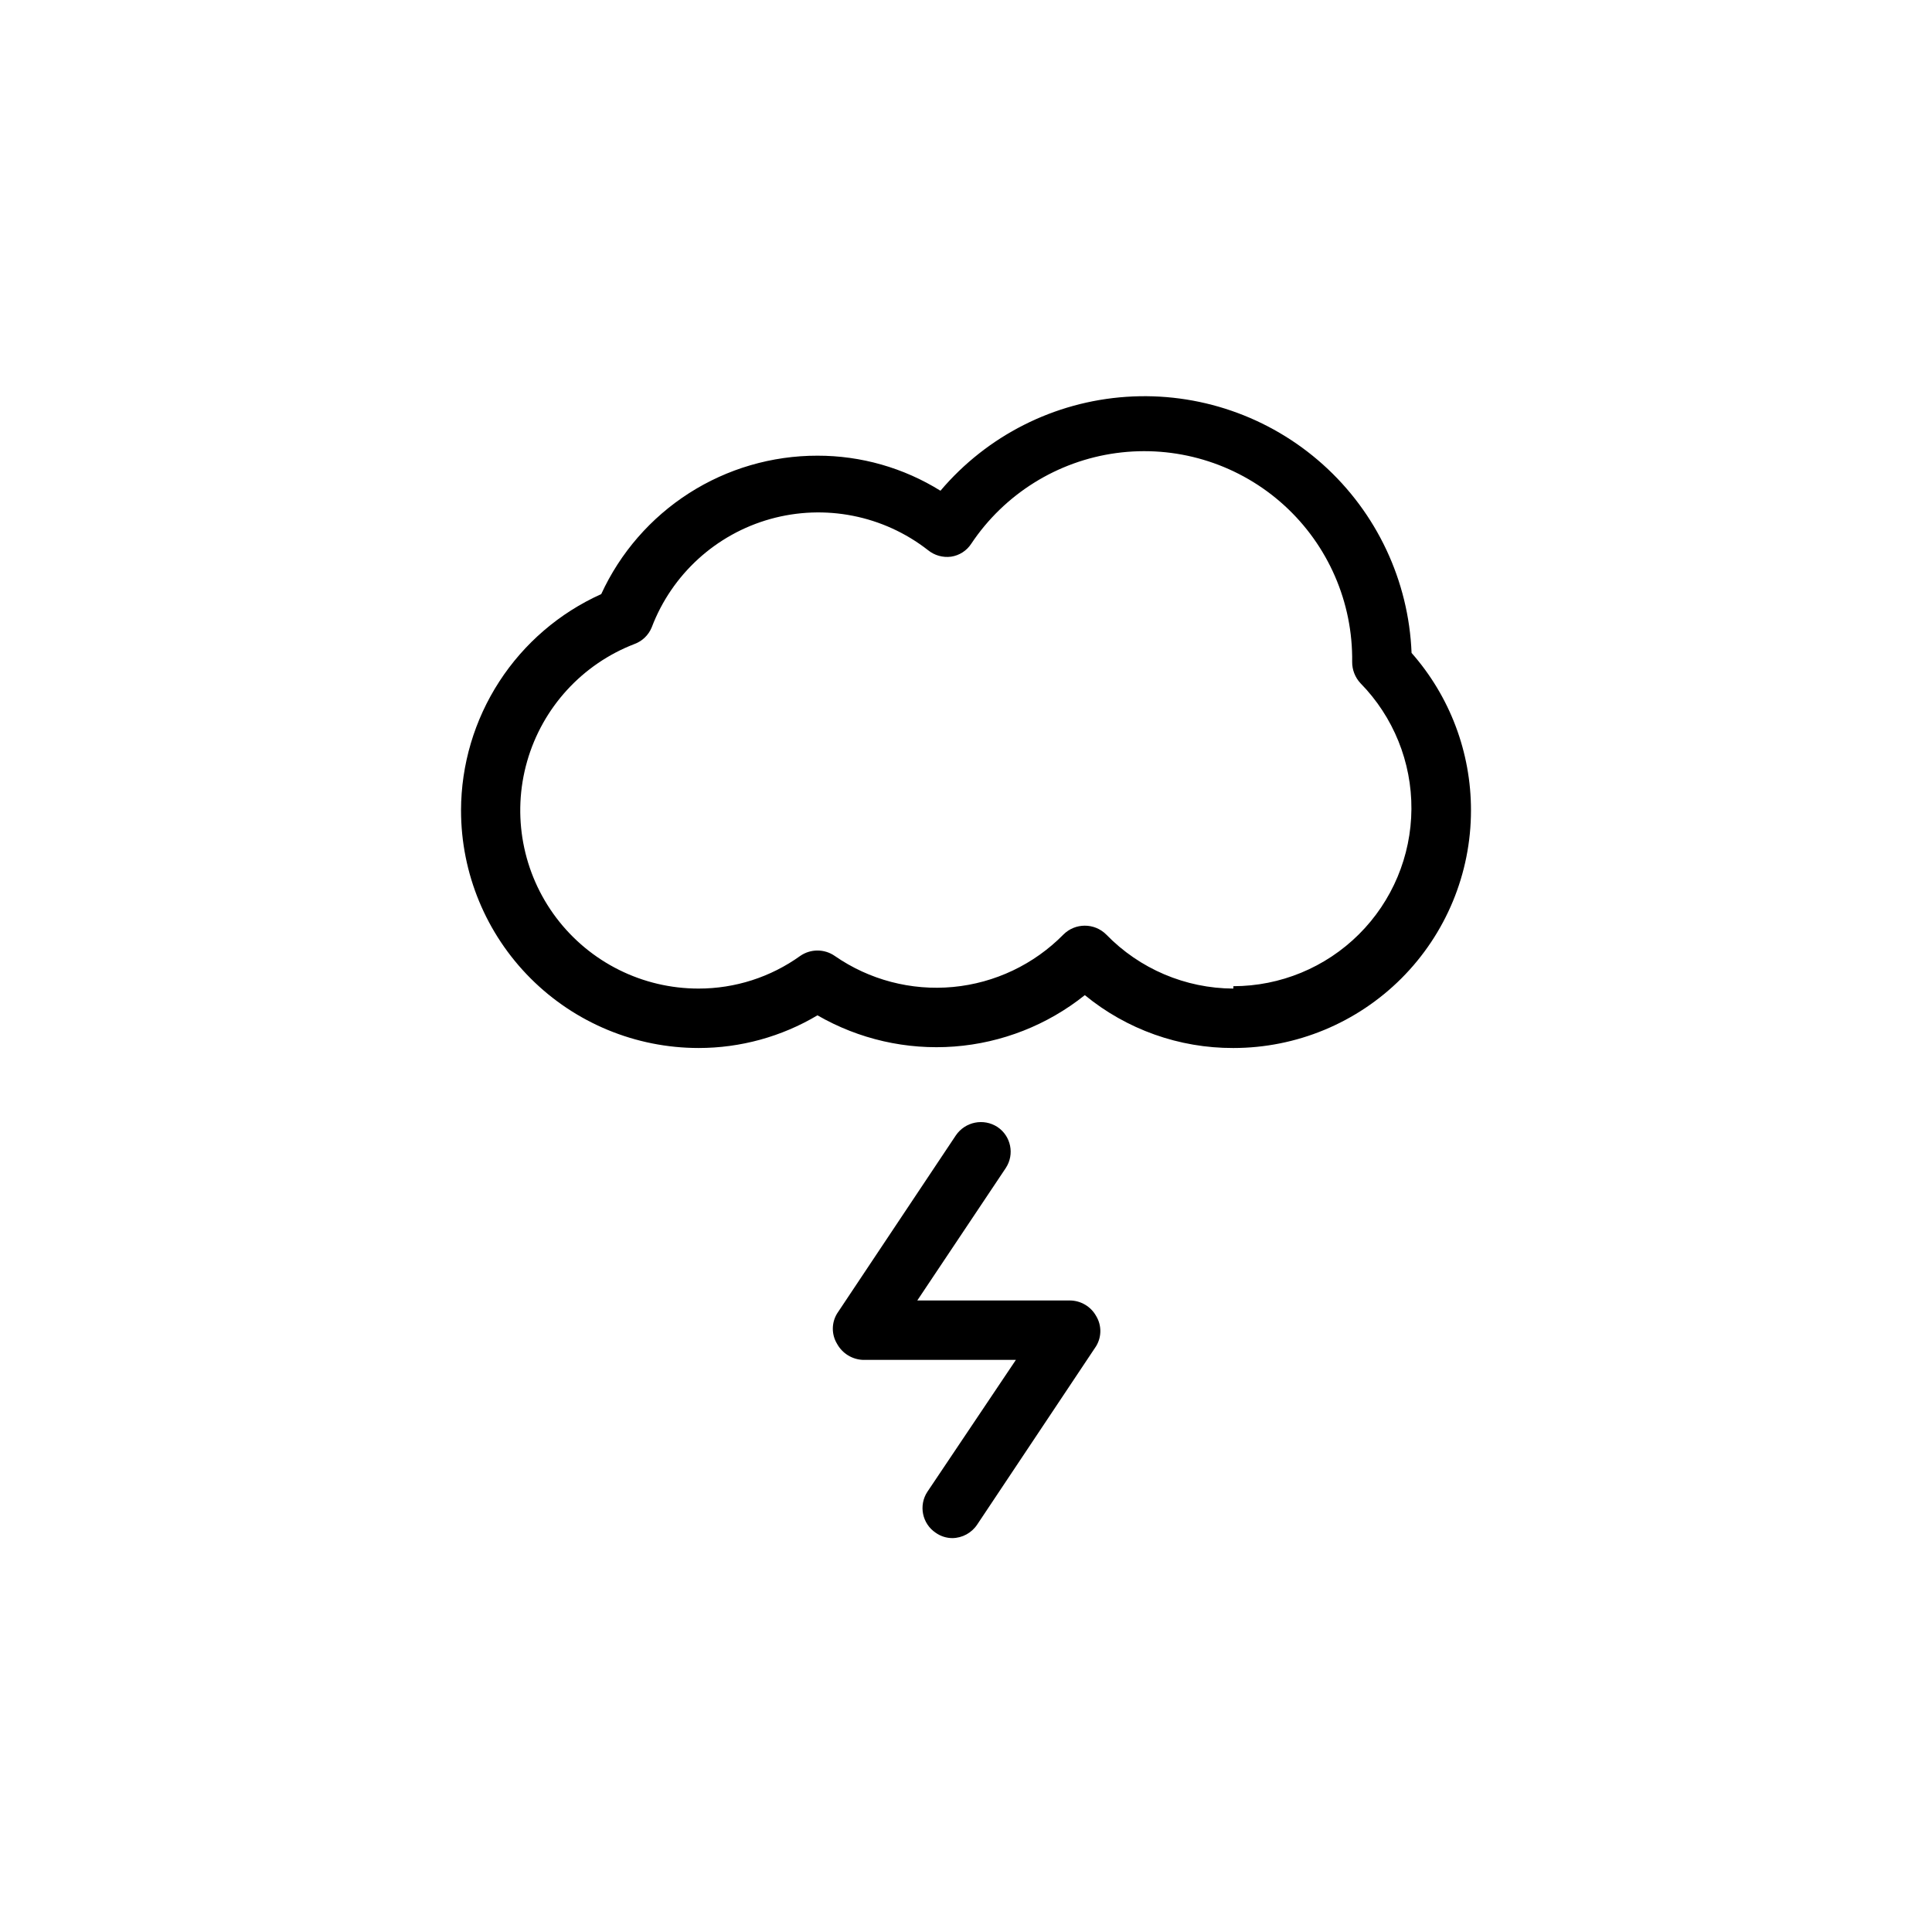 <?xml version="1.0" encoding="UTF-8"?>
<!-- The Best Svg Icon site in the world: iconSvg.co, Visit us! https://iconsvg.co -->
<svg fill="#000000" width="800px" height="800px" version="1.1" viewBox="144 144 512 512" xmlns="http://www.w3.org/2000/svg">
 <g>
  <path d="m427.55 488.64h-40.461l23.457-35.109c2.371-3.613 1.387-8.461-2.203-10.863-3.664-2.387-8.559-1.406-11.023 2.203l-31.488 47.23v0.004c-1.5 2.465-1.5 5.562 0 8.027 1.395 2.547 4.031 4.164 6.93 4.254h40.461l-23.457 34.953v-0.004c-2.371 3.613-1.387 8.461 2.203 10.863 1.289 0.914 2.828 1.41 4.41 1.418 2.668-0.031 5.144-1.391 6.609-3.621l31.488-47.23c1.504-2.469 1.504-5.566 0-8.031-1.406-2.508-4.051-4.066-6.926-4.094z"/>
  <path d="m518.08 317.03c-0.758-19.125-9.227-37.129-23.473-49.914-14.246-12.785-33.059-19.262-52.152-17.953-19.098 1.305-36.852 10.281-49.223 24.887-9.781-6.086-21.074-9.305-32.594-9.289-12.062-0.016-23.875 3.434-34.035 9.934-10.156 6.504-18.234 15.789-23.273 26.75-11.047 4.965-20.43 13.016-27.02 23.18-6.59 10.164-10.109 22.016-10.133 34.129 0 16.703 6.633 32.719 18.445 44.531 11.809 11.809 27.828 18.445 44.527 18.445 11.086 0 21.965-2.992 31.488-8.66 10.977 6.34 23.613 9.223 36.254 8.27 12.641-0.957 24.699-5.703 34.598-13.621 11.09 9.102 25.008 14.059 39.359 14.012 16.703 0 32.719-6.637 44.531-18.445 11.809-11.812 18.445-27.828 18.445-44.531 0.016-15.363-5.586-30.199-15.746-41.723zm-7.871 2.676m-39.359 86.277c-12.699-0.051-24.844-5.215-33.691-14.328-3.137-3.121-8.203-3.121-11.336 0-7.812 7.941-18.184 12.867-29.273 13.906-11.094 1.035-22.191-1.883-31.344-8.238-2.746-1.898-6.383-1.898-9.129 0-7.848 5.637-17.266 8.664-26.926 8.66-14.828 0.016-28.805-6.938-37.742-18.773-8.934-11.836-11.793-27.184-7.715-41.441 4.074-14.258 14.613-25.777 28.457-31.102 2.07-0.762 3.727-2.363 4.562-4.406 5.328-14.02 16.996-24.68 31.438-28.719 14.445-4.035 29.949-0.977 41.773 8.25 1.719 1.402 3.941 2.027 6.141 1.734 2.199-0.332 4.152-1.594 5.352-3.465 8.773-13.129 22.75-21.863 38.395-23.992 15.645-2.125 31.449 2.559 43.406 12.867 11.957 10.309 18.922 25.25 19.121 41.039v1.418c-0.02 2.102 0.77 4.129 2.203 5.668 8.727 8.902 13.582 20.895 13.5 33.363-0.078 12.469-5.086 24.398-13.926 33.188-8.84 8.793-20.797 13.73-33.266 13.742z"/>
 </g>
</svg>